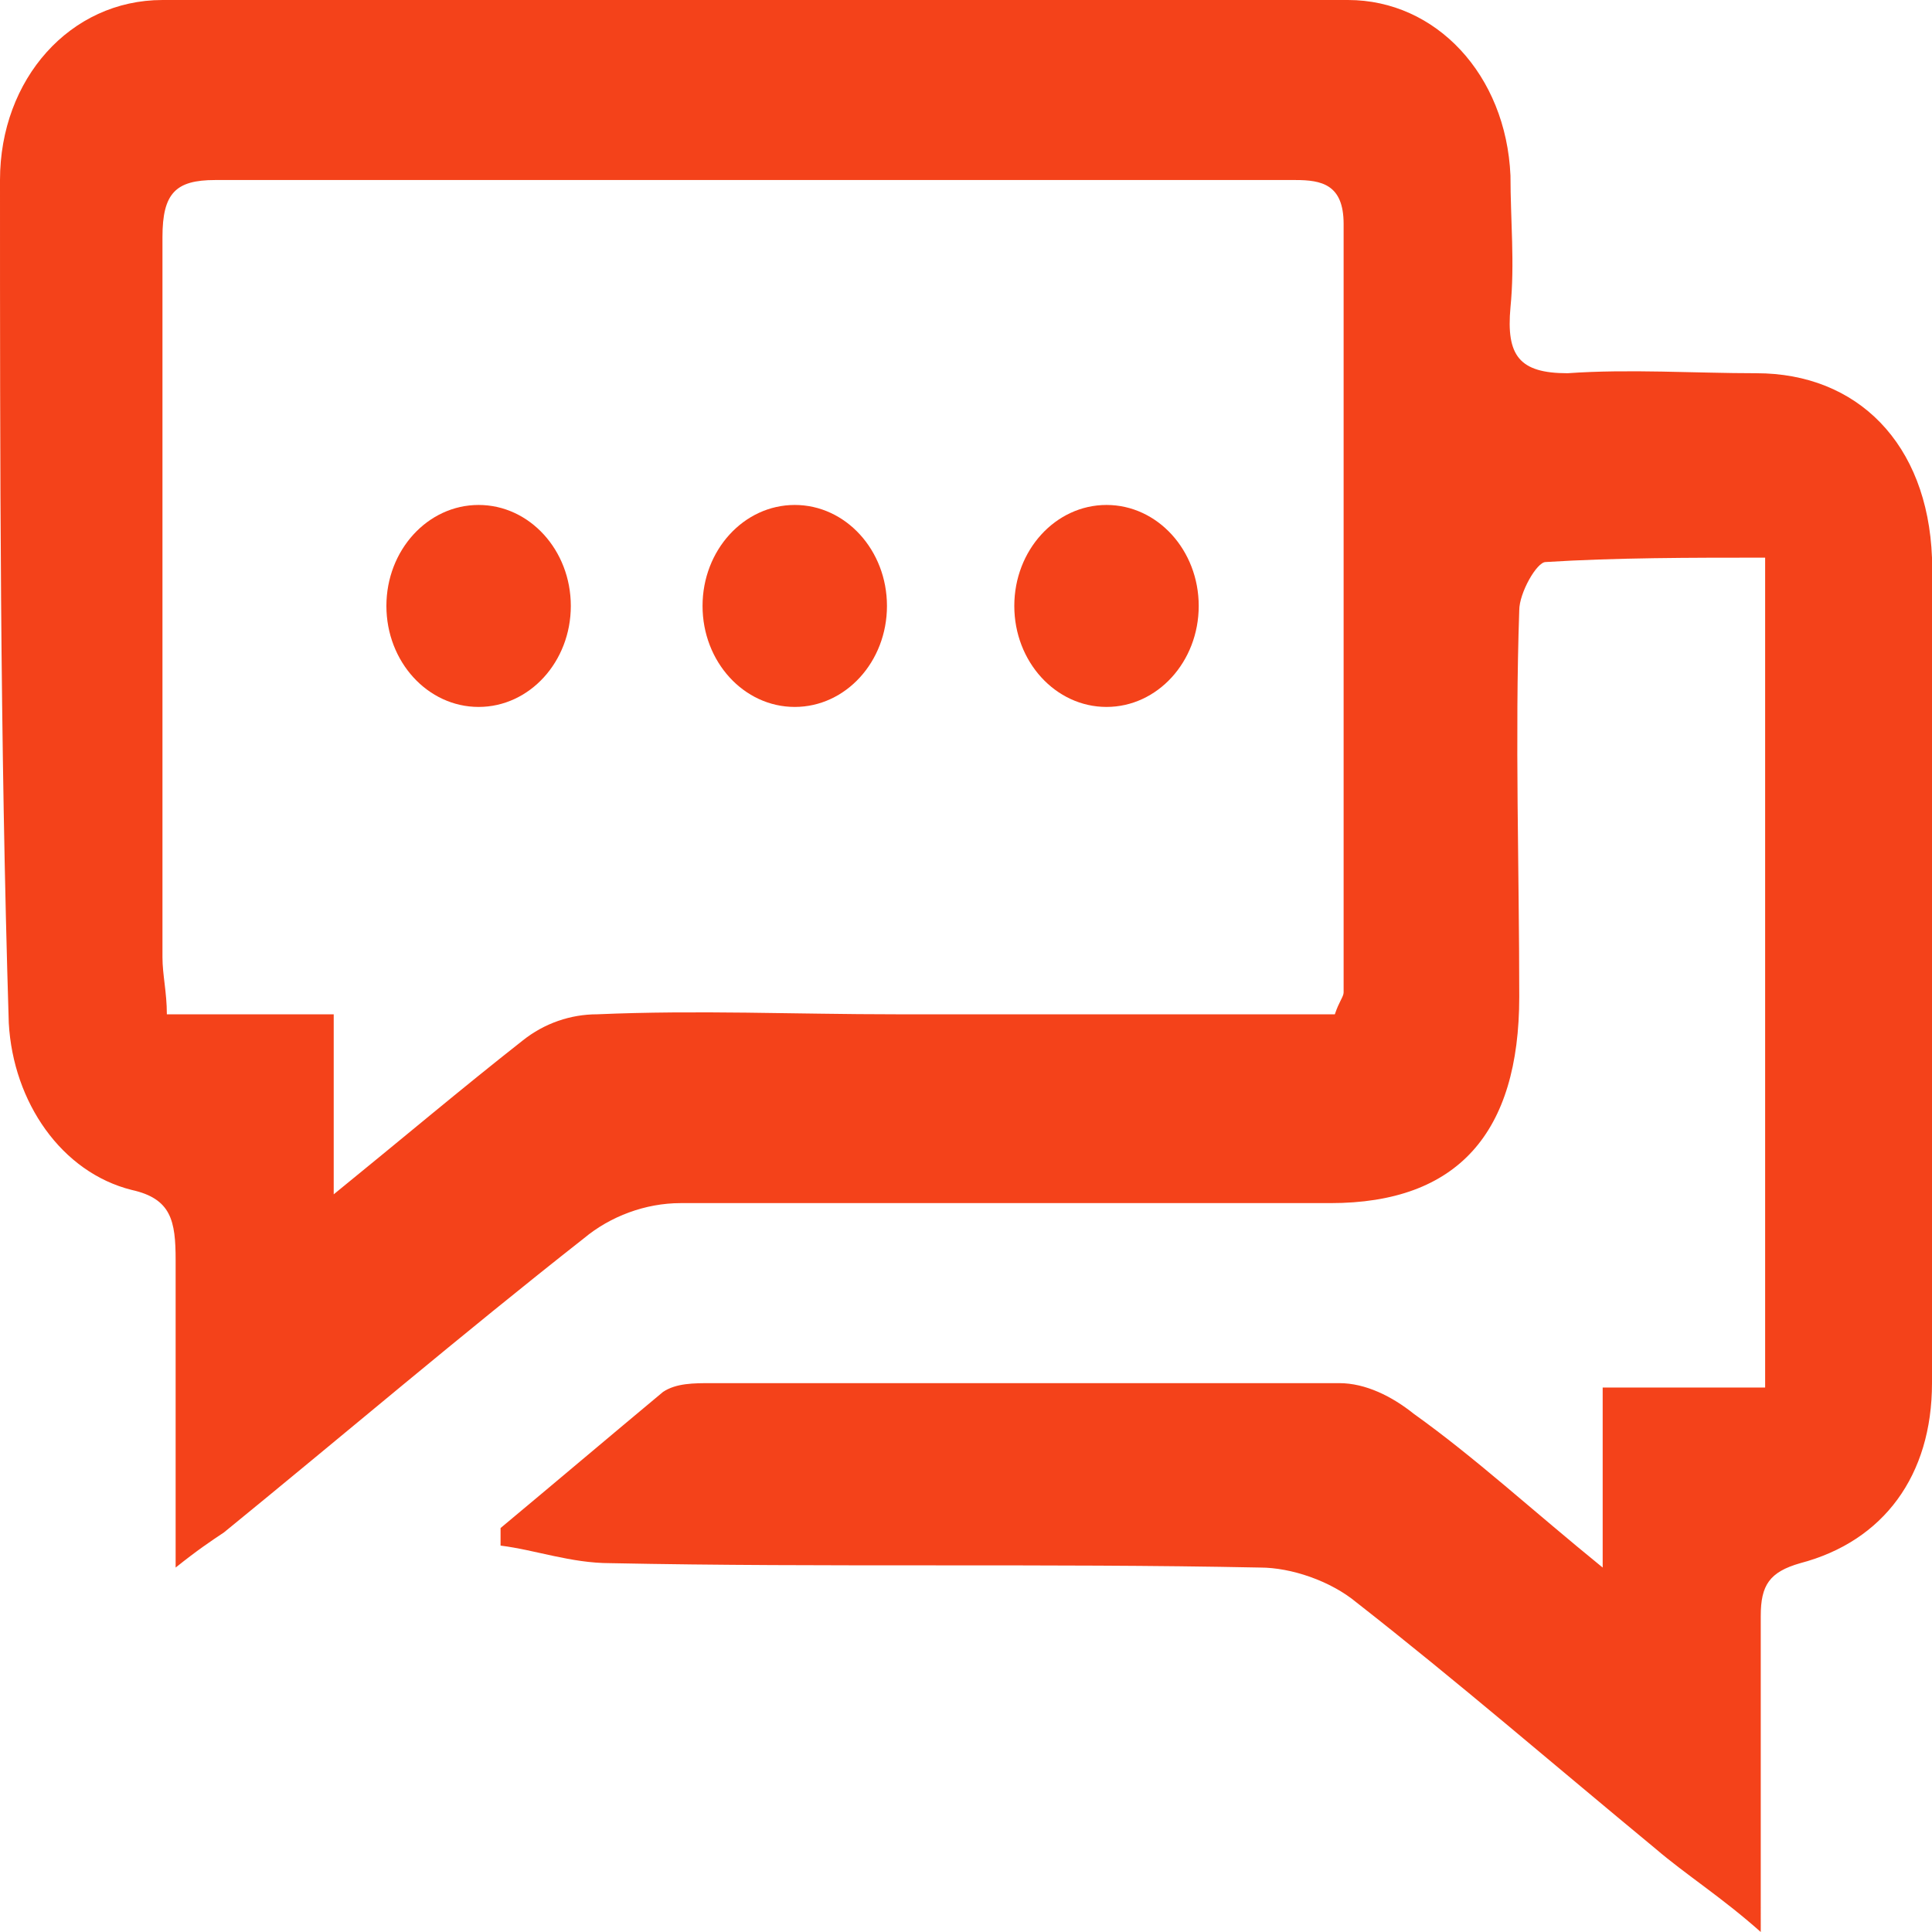 <?xml version="1.0" encoding="utf-8"?>
<!-- Generator: Adobe Illustrator 19.1.0, SVG Export Plug-In . SVG Version: 6.00 Build 0)  -->
<svg version="1.1" id="Capa_1" xmlns="http://www.w3.org/2000/svg" xmlns:xlink="http://www.w3.org/1999/xlink" x="0px" y="0px"
	 viewBox="-384 122 44 44" style="enable-background:new -384 122 44 44;" xml:space="preserve">
<style type="text/css">
	.st0{fill:#F4421A;}
</style>
<g>
	<g>
		<path class="st0" d="M-343.9,166c-0.9-0.8-1.7-1.3-2.4-1.9c-2.3-1.9-4.5-3.8-6.8-5.6c-0.6-0.5-1.5-0.8-2.2-0.8
			c-4.9-0.1-9.9,0-14.8-0.1c-0.9,0-1.7-0.3-2.5-0.4c0-0.1,0-0.3,0-0.4c1.2-1,2.5-2.1,3.7-3.1c0.3-0.2,0.7-0.2,1.1-0.2
			c4.8,0,9.6,0,14.3,0c0.6,0,1.2,0.3,1.7,0.7c1.4,1,2.7,2.2,4.3,3.5c0-1.5,0-2.8,0-4.1c1.3,0,2.5,0,3.7,0c0-6.4,0-12.6,0-18.9
			c-1.7,0-3.4,0-5,0.1c-0.2,0-0.6,0.7-0.6,1.1c-0.1,2.9,0,5.9,0,8.8c0,3.1-1.4,4.7-4.3,4.7c-4.9,0-9.9,0-14.8,0
			c-0.8,0-1.6,0.3-2.2,0.8c-2.8,2.2-5.5,4.5-8.2,6.7c-0.3,0.2-0.6,0.4-1.1,0.8c0-2.5,0-4.7,0-7c0-0.9-0.1-1.4-1-1.6
			c-1.6-0.4-2.7-2-2.8-3.8c-0.2-6.5-0.2-12.8-0.2-19.2c0-2.3,1.6-4.1,3.7-4.1c9,0,18,0,27,0c2,0,3.6,1.7,3.7,4c0,1,0.1,2,0,3
			c-0.1,1.1,0.2,1.5,1.3,1.5c1.4-0.1,2.9,0,4.3,0c2.3,0,3.9,1.6,4,4.2c0.1,6.3,0,12.6,0,18.8c0,2.1-1.1,3.6-3,4.1
			c-0.7,0.2-0.9,0.5-0.9,1.2c0,1.9,0,3.8,0,5.7C-343.9,164.8-343.9,165.3-343.9,166z M-353.6,145.1c0.1-0.3,0.2-0.4,0.2-0.5
			c0-5.8,0-11.6,0-17.5c0-0.9-0.5-1-1.1-1c-8.2,0-16.4,0-24.6,0c-0.9,0-1.2,0.3-1.2,1.3c0,5.5,0,10.9,0,16.4c0,0.4,0.1,0.8,0.1,1.3
			c1.3,0,2.5,0,3.8,0c0,1.3,0,2.6,0,4.1c1.6-1.3,2.9-2.4,4.3-3.5c0.5-0.4,1.1-0.6,1.7-0.6c2.3-0.1,4.5,0,6.8,0
			C-360.2,145.1-356.9,145.1-353.6,145.1z"/>
		<g>
			<ellipse class="st0" cx="-373.1" cy="135.8" rx="2.1" ry="2.3"/>
			<ellipse class="st0" cx="-365.9" cy="135.8" rx="2.1" ry="2.3"/>
			<ellipse class="st0" cx="-358.8" cy="135.8" rx="2.1" ry="2.3"/>
		</g>
	</g>
</g>
</svg>
